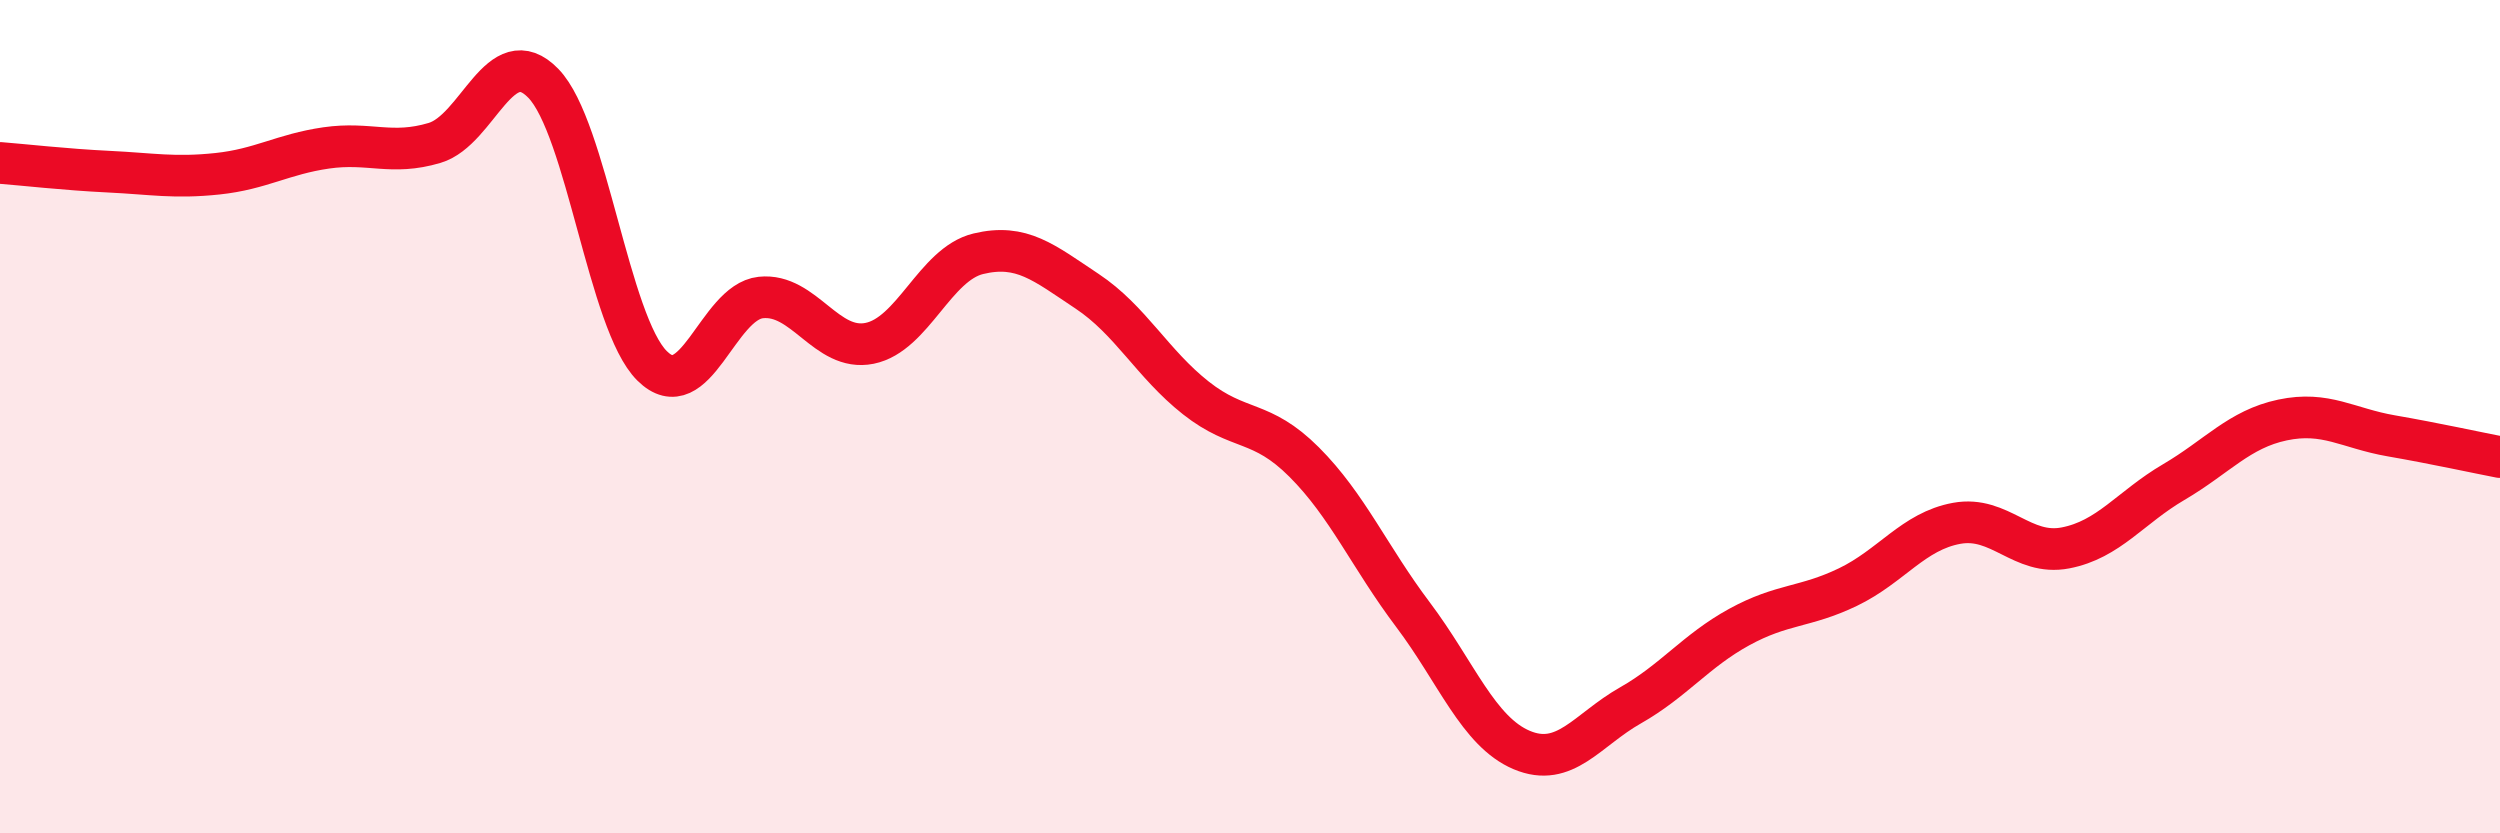 
    <svg width="60" height="20" viewBox="0 0 60 20" xmlns="http://www.w3.org/2000/svg">
      <path
        d="M 0,3.91 C 0.52,3.95 1.57,4.07 2.61,4.12 C 3.65,4.17 4.18,4.28 5.22,4.17 C 6.26,4.06 6.79,3.7 7.83,3.55 C 8.87,3.4 9.39,3.74 10.43,3.43 C 11.47,3.12 12,0.93 13.04,2 C 14.08,3.07 14.61,7.75 15.65,8.78 C 16.69,9.81 17.22,7.25 18.26,7.14 C 19.3,7.03 19.83,8.45 20.87,8.24 C 21.91,8.03 22.44,6.34 23.48,6.09 C 24.52,5.84 25.05,6.3 26.09,6.99 C 27.13,7.68 27.66,8.73 28.7,9.55 C 29.74,10.37 30.26,10.05 31.3,11.09 C 32.34,12.13 32.87,13.37 33.91,14.75 C 34.95,16.13 35.48,17.56 36.52,18 C 37.56,18.44 38.09,17.52 39.13,16.93 C 40.17,16.34 40.7,15.62 41.74,15.05 C 42.78,14.48 43.31,14.59 44.35,14.09 C 45.39,13.59 45.92,12.75 46.96,12.56 C 48,12.37 48.53,13.35 49.57,13.15 C 50.61,12.95 51.13,12.18 52.17,11.57 C 53.21,10.96 53.74,10.3 54.78,10.08 C 55.82,9.86 56.35,10.28 57.39,10.46 C 58.43,10.64 59.48,10.87 60,10.97L60 20L0 20Z"
        fill="#EB0A25"
        opacity="0.1"
        stroke-linecap="round"
        stroke-linejoin="round"
      />
      <path
        d="M 0,3.91 C 0.52,3.95 1.57,4.07 2.61,4.12 C 3.65,4.17 4.18,4.28 5.22,4.17 C 6.26,4.06 6.79,3.7 7.83,3.55 C 8.87,3.4 9.39,3.74 10.43,3.43 C 11.47,3.12 12,0.93 13.04,2 C 14.08,3.07 14.61,7.75 15.65,8.78 C 16.69,9.81 17.22,7.25 18.26,7.14 C 19.3,7.03 19.83,8.45 20.87,8.24 C 21.91,8.03 22.44,6.34 23.48,6.09 C 24.52,5.84 25.05,6.3 26.09,6.99 C 27.13,7.68 27.66,8.73 28.7,9.55 C 29.74,10.37 30.26,10.05 31.3,11.09 C 32.34,12.13 32.87,13.37 33.91,14.75 C 34.95,16.13 35.48,17.56 36.52,18 C 37.56,18.44 38.09,17.52 39.13,16.93 C 40.17,16.34 40.7,15.62 41.74,15.05 C 42.78,14.48 43.31,14.59 44.35,14.09 C 45.39,13.59 45.92,12.75 46.96,12.56 C 48,12.37 48.53,13.35 49.57,13.15 C 50.61,12.95 51.13,12.18 52.17,11.57 C 53.21,10.96 53.74,10.3 54.78,10.08 C 55.82,9.86 56.35,10.28 57.39,10.46 C 58.43,10.64 59.48,10.87 60,10.97"
        stroke="#EB0A25"
        stroke-width="1"
        fill="none"
        stroke-linecap="round"
        stroke-linejoin="round"
      />
    </svg>
  
